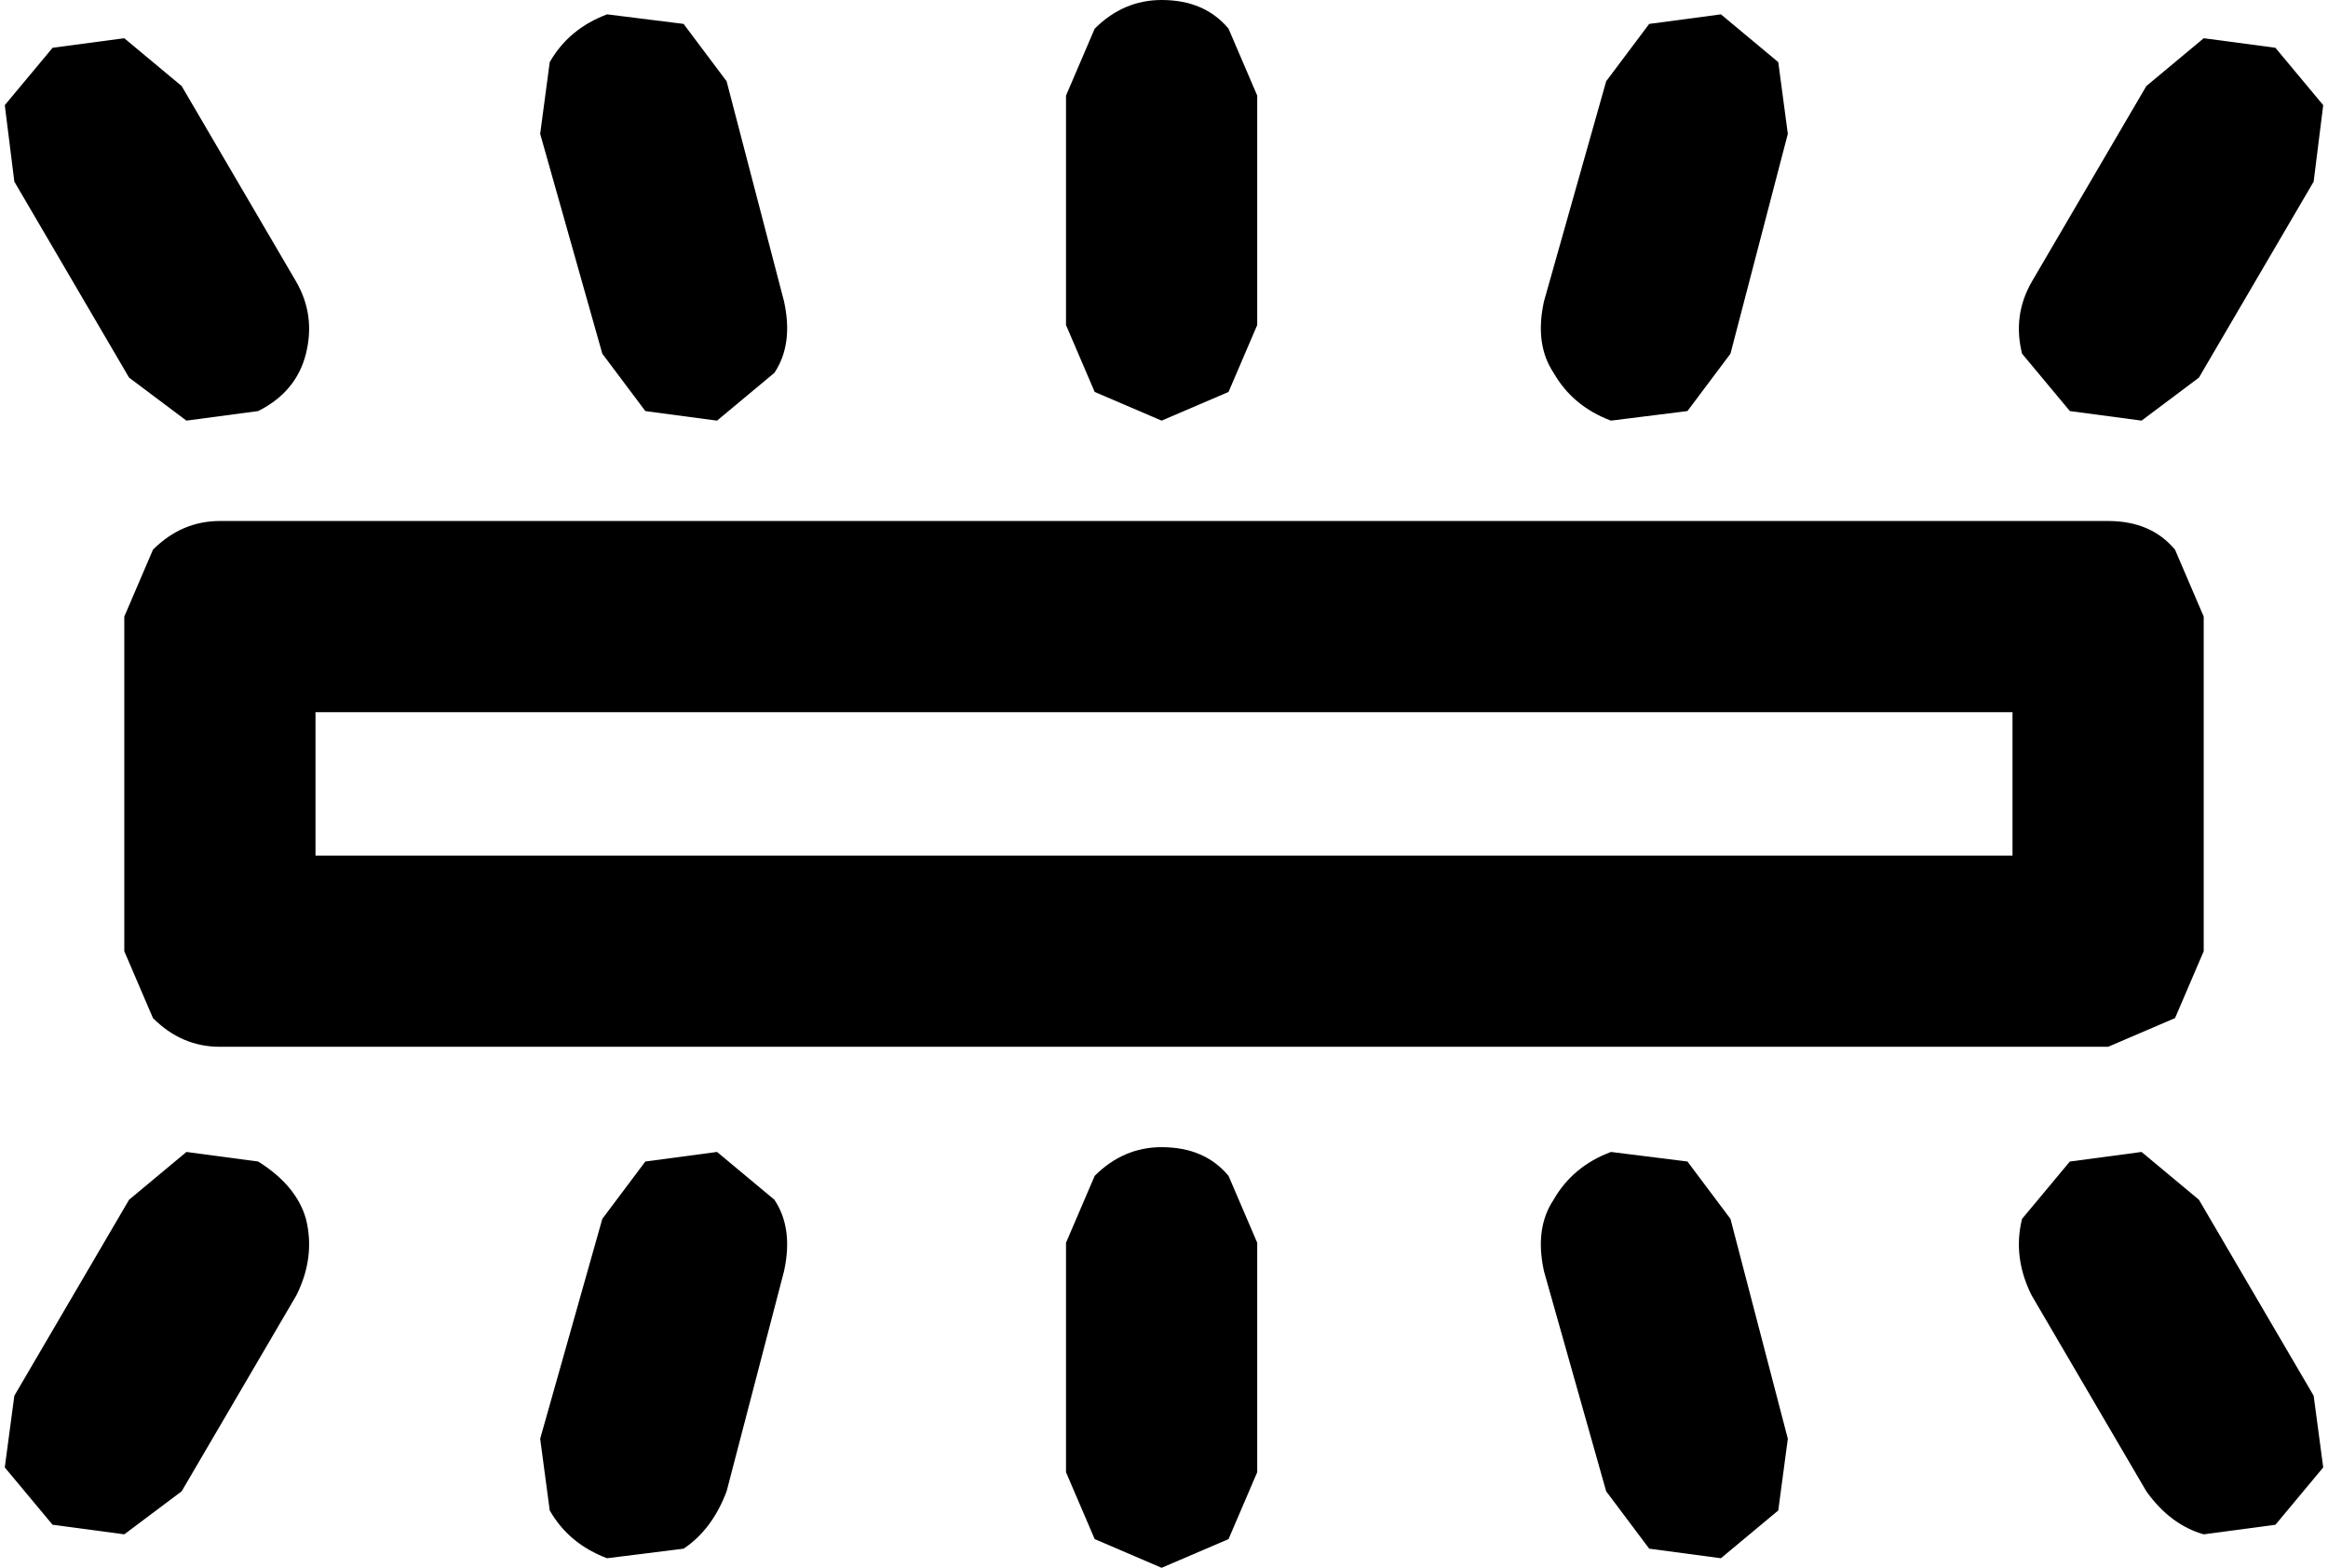 <?xml version="1.0" encoding="UTF-8" standalone="no"?>
<svg xmlns:xlink="http://www.w3.org/1999/xlink" height="16.4px" width="24.35px" xmlns="http://www.w3.org/2000/svg">
  <g transform="matrix(1.0, 0.0, 0.0, 1.0, 12.15, -3.25)">
    <path d="M8.9 10.7 L7.1 10.7 3.95 10.7 0.05 10.7 -3.85 10.7 -7.05 10.7 -8.85 10.7 -8.85 11.45 -8.85 12.2 -7.05 12.2 -3.85 12.2 0.05 12.2 3.95 12.2 7.1 12.2 8.9 12.2 8.9 11.45 8.9 10.7 M9.9 8.7 Q10.35 8.7 10.6 9.0 L10.9 9.7 10.9 13.2 10.6 13.9 9.9 14.2 -9.85 14.2 Q-10.25 14.2 -10.55 13.9 L-10.85 13.2 -10.85 9.7 -10.55 9.0 Q-10.25 8.7 -9.85 8.7 L9.9 8.7" fill="#000000" fill-rule="evenodd" stroke="none"/>
    <path d="M-1.0 4.25 L-0.7 3.55 Q-0.4 3.25 0.0 3.25 0.45 3.25 0.7 3.55 L1.0 4.25 1.0 6.65 0.7 7.35 0.0 7.65 -0.7 7.35 -1.0 6.65 -1.0 4.25" fill="#000000" fill-rule="evenodd" stroke="none"/>
    <path d="M-5.0 3.5 L-4.55 4.1 -3.95 6.4 Q-3.85 6.85 -4.05 7.15 L-4.65 7.65 -5.4 7.55 -5.85 6.95 -6.5 4.65 -6.4 3.9 Q-6.2 3.55 -5.8 3.4 L-5.0 3.5" fill="#000000" fill-rule="evenodd" stroke="none"/>
    <path d="M-10.25 4.15 L-9.05 6.2 Q-8.85 6.55 -8.95 6.95 -9.05 7.35 -9.45 7.55 L-10.2 7.65 -10.8 7.2 -12.0 5.15 -12.1 4.35 -11.6 3.75 -10.85 3.65 -10.25 4.15" fill="#000000" fill-rule="evenodd" stroke="none"/>
    <path d="M4.65 4.1 L5.1 3.5 5.85 3.4 6.45 3.9 6.55 4.65 5.95 6.95 5.5 7.55 4.7 7.65 Q4.3 7.5 4.1 7.15 3.9 6.85 4.0 6.4 L4.65 4.1" fill="#000000" fill-rule="evenodd" stroke="none"/>
    <path d="M11.65 3.75 L12.15 4.35 12.05 5.15 10.85 7.2 10.25 7.65 9.5 7.55 9.0 6.95 Q8.9 6.55 9.1 6.2 L10.3 4.15 10.9 3.65 11.65 3.75" fill="#000000" fill-rule="evenodd" stroke="none"/>
    <path d="M-1.0 16.25 L-0.7 15.55 Q-0.4 15.25 0.0 15.25 0.45 15.25 0.7 15.55 L1.0 16.25 1.0 18.65 0.7 19.35 0.0 19.65 -0.7 19.35 -1.0 18.65 -1.0 16.25" fill="#000000" fill-rule="evenodd" stroke="none"/>
    <path d="M5.5 15.4 L5.95 16.0 6.55 18.3 6.45 19.05 5.85 19.55 5.1 19.45 4.65 18.85 4.0 16.55 Q3.9 16.1 4.1 15.8 4.3 15.45 4.7 15.3 L5.5 15.4" fill="#000000" fill-rule="evenodd" stroke="none"/>
    <path d="M10.85 15.8 L12.05 17.85 12.15 18.6 11.65 19.2 10.9 19.3 Q10.55 19.2 10.3 18.85 L9.1 16.8 Q8.9 16.4 9.0 16.0 L9.5 15.4 10.25 15.3 10.85 15.8" fill="#000000" fill-rule="evenodd" stroke="none"/>
    <path d="M-5.85 16.0 L-5.4 15.4 -4.65 15.3 -4.05 15.8 Q-3.85 16.1 -3.95 16.55 L-4.55 18.85 Q-4.7 19.25 -5.0 19.45 L-5.8 19.55 Q-6.2 19.4 -6.4 19.05 L-6.5 18.3 -5.85 16.0" fill="#000000" fill-rule="evenodd" stroke="none"/>
    <path d="M-9.45 15.4 Q-9.05 15.65 -8.95 16.0 -8.85 16.4 -9.05 16.8 L-10.25 18.85 -10.85 19.3 -11.6 19.2 -12.1 18.6 -12.0 17.85 -10.8 15.8 -10.2 15.3 -9.45 15.4" fill="#000000" fill-rule="evenodd" stroke="none"/>
  </g>
</svg>
